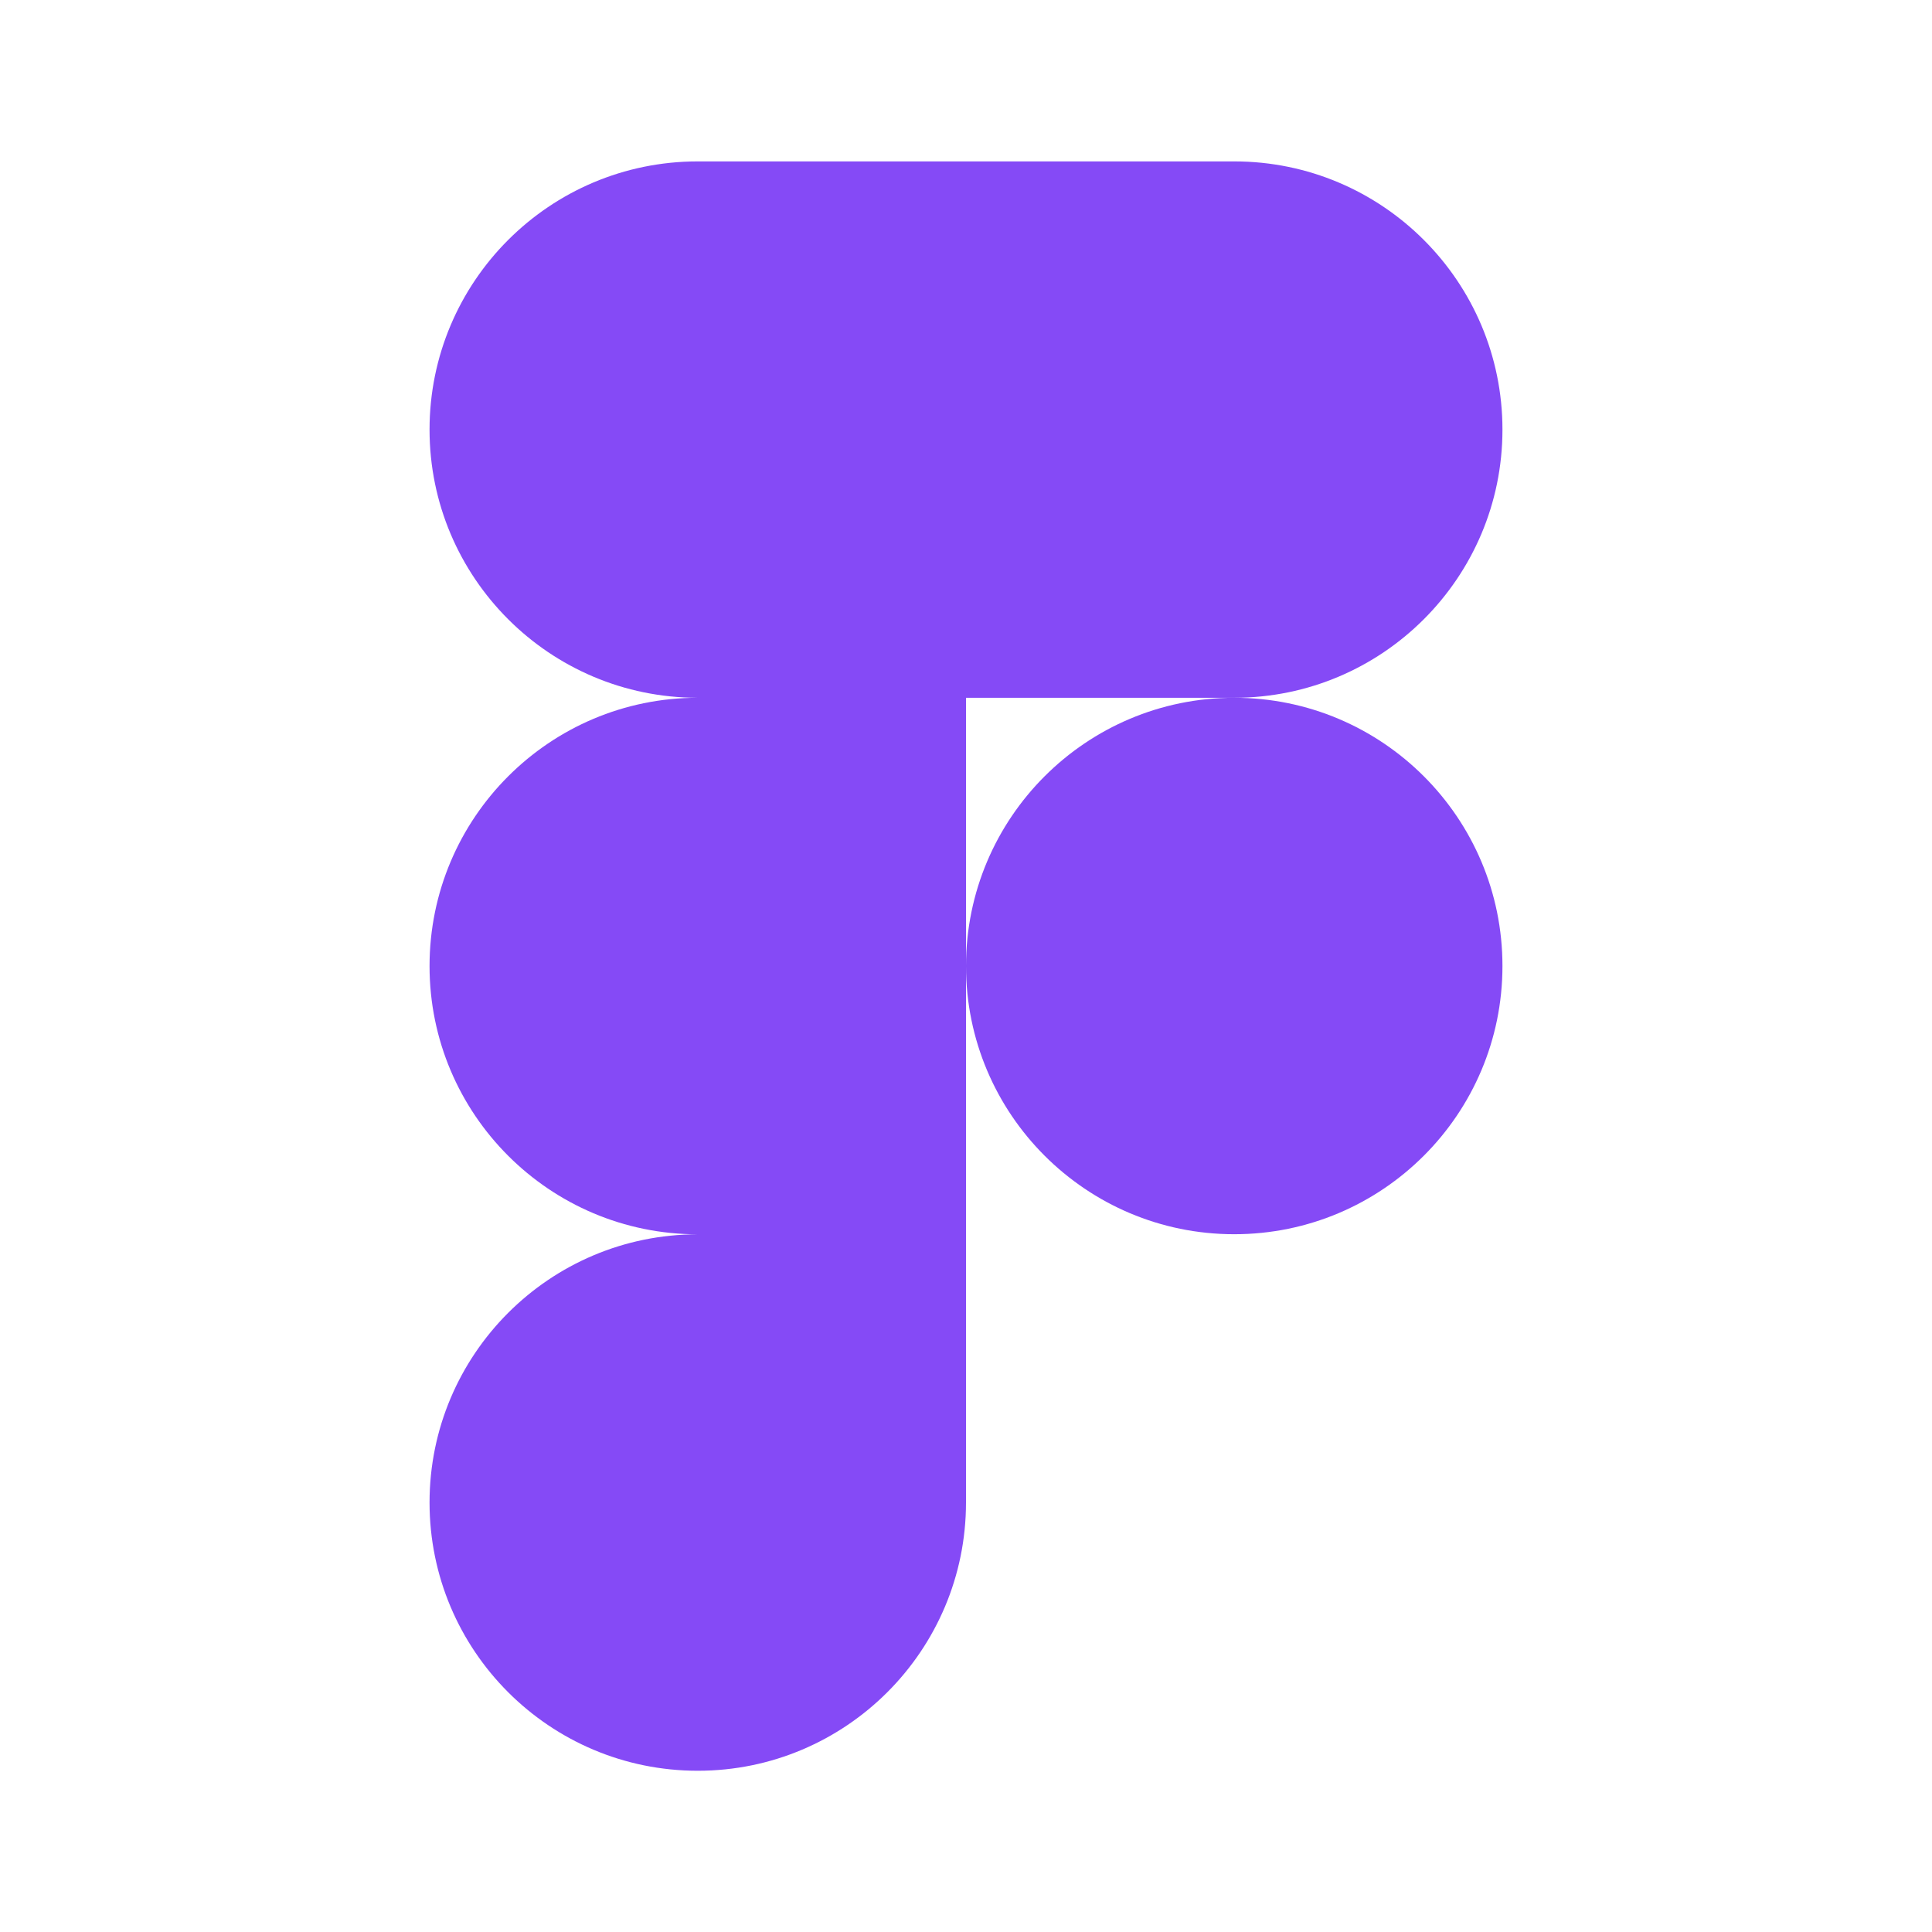 <?xml version="1.0" encoding="UTF-8" standalone="no"?><svg width="24" height="24" viewBox="0 0 24 24" fill="none" xmlns="http://www.w3.org/2000/svg">
<path d="M15.332 8.668C17.172 8.668 18.664 7.175 18.664 5.337C18.664 3.498 17.172 2.005 15.332 2.005H12H8.668C6.828 2.005 5.336 3.498 5.336 5.337C5.336 7.175 6.828 8.668 8.668 8.668C6.828 8.668 5.336 10.161 5.336 12.001C5.336 13.84 6.828 15.333 8.668 15.333C6.828 15.333 5.336 16.826 5.336 18.665C5.336 20.505 6.828 21.997 8.668 21.997C10.508 21.997 12 20.503 12 18.664V15.332V12V8.668H15.332Z" fill="#854AF6"/>
<path d="M15.332 15.332C17.172 15.332 18.664 13.84 18.664 12C18.664 10.16 17.172 8.668 15.332 8.668C13.492 8.668 12 10.16 12 12C12 13.84 13.492 15.332 15.332 15.332Z" fill="#854AF6"/>
</svg>
